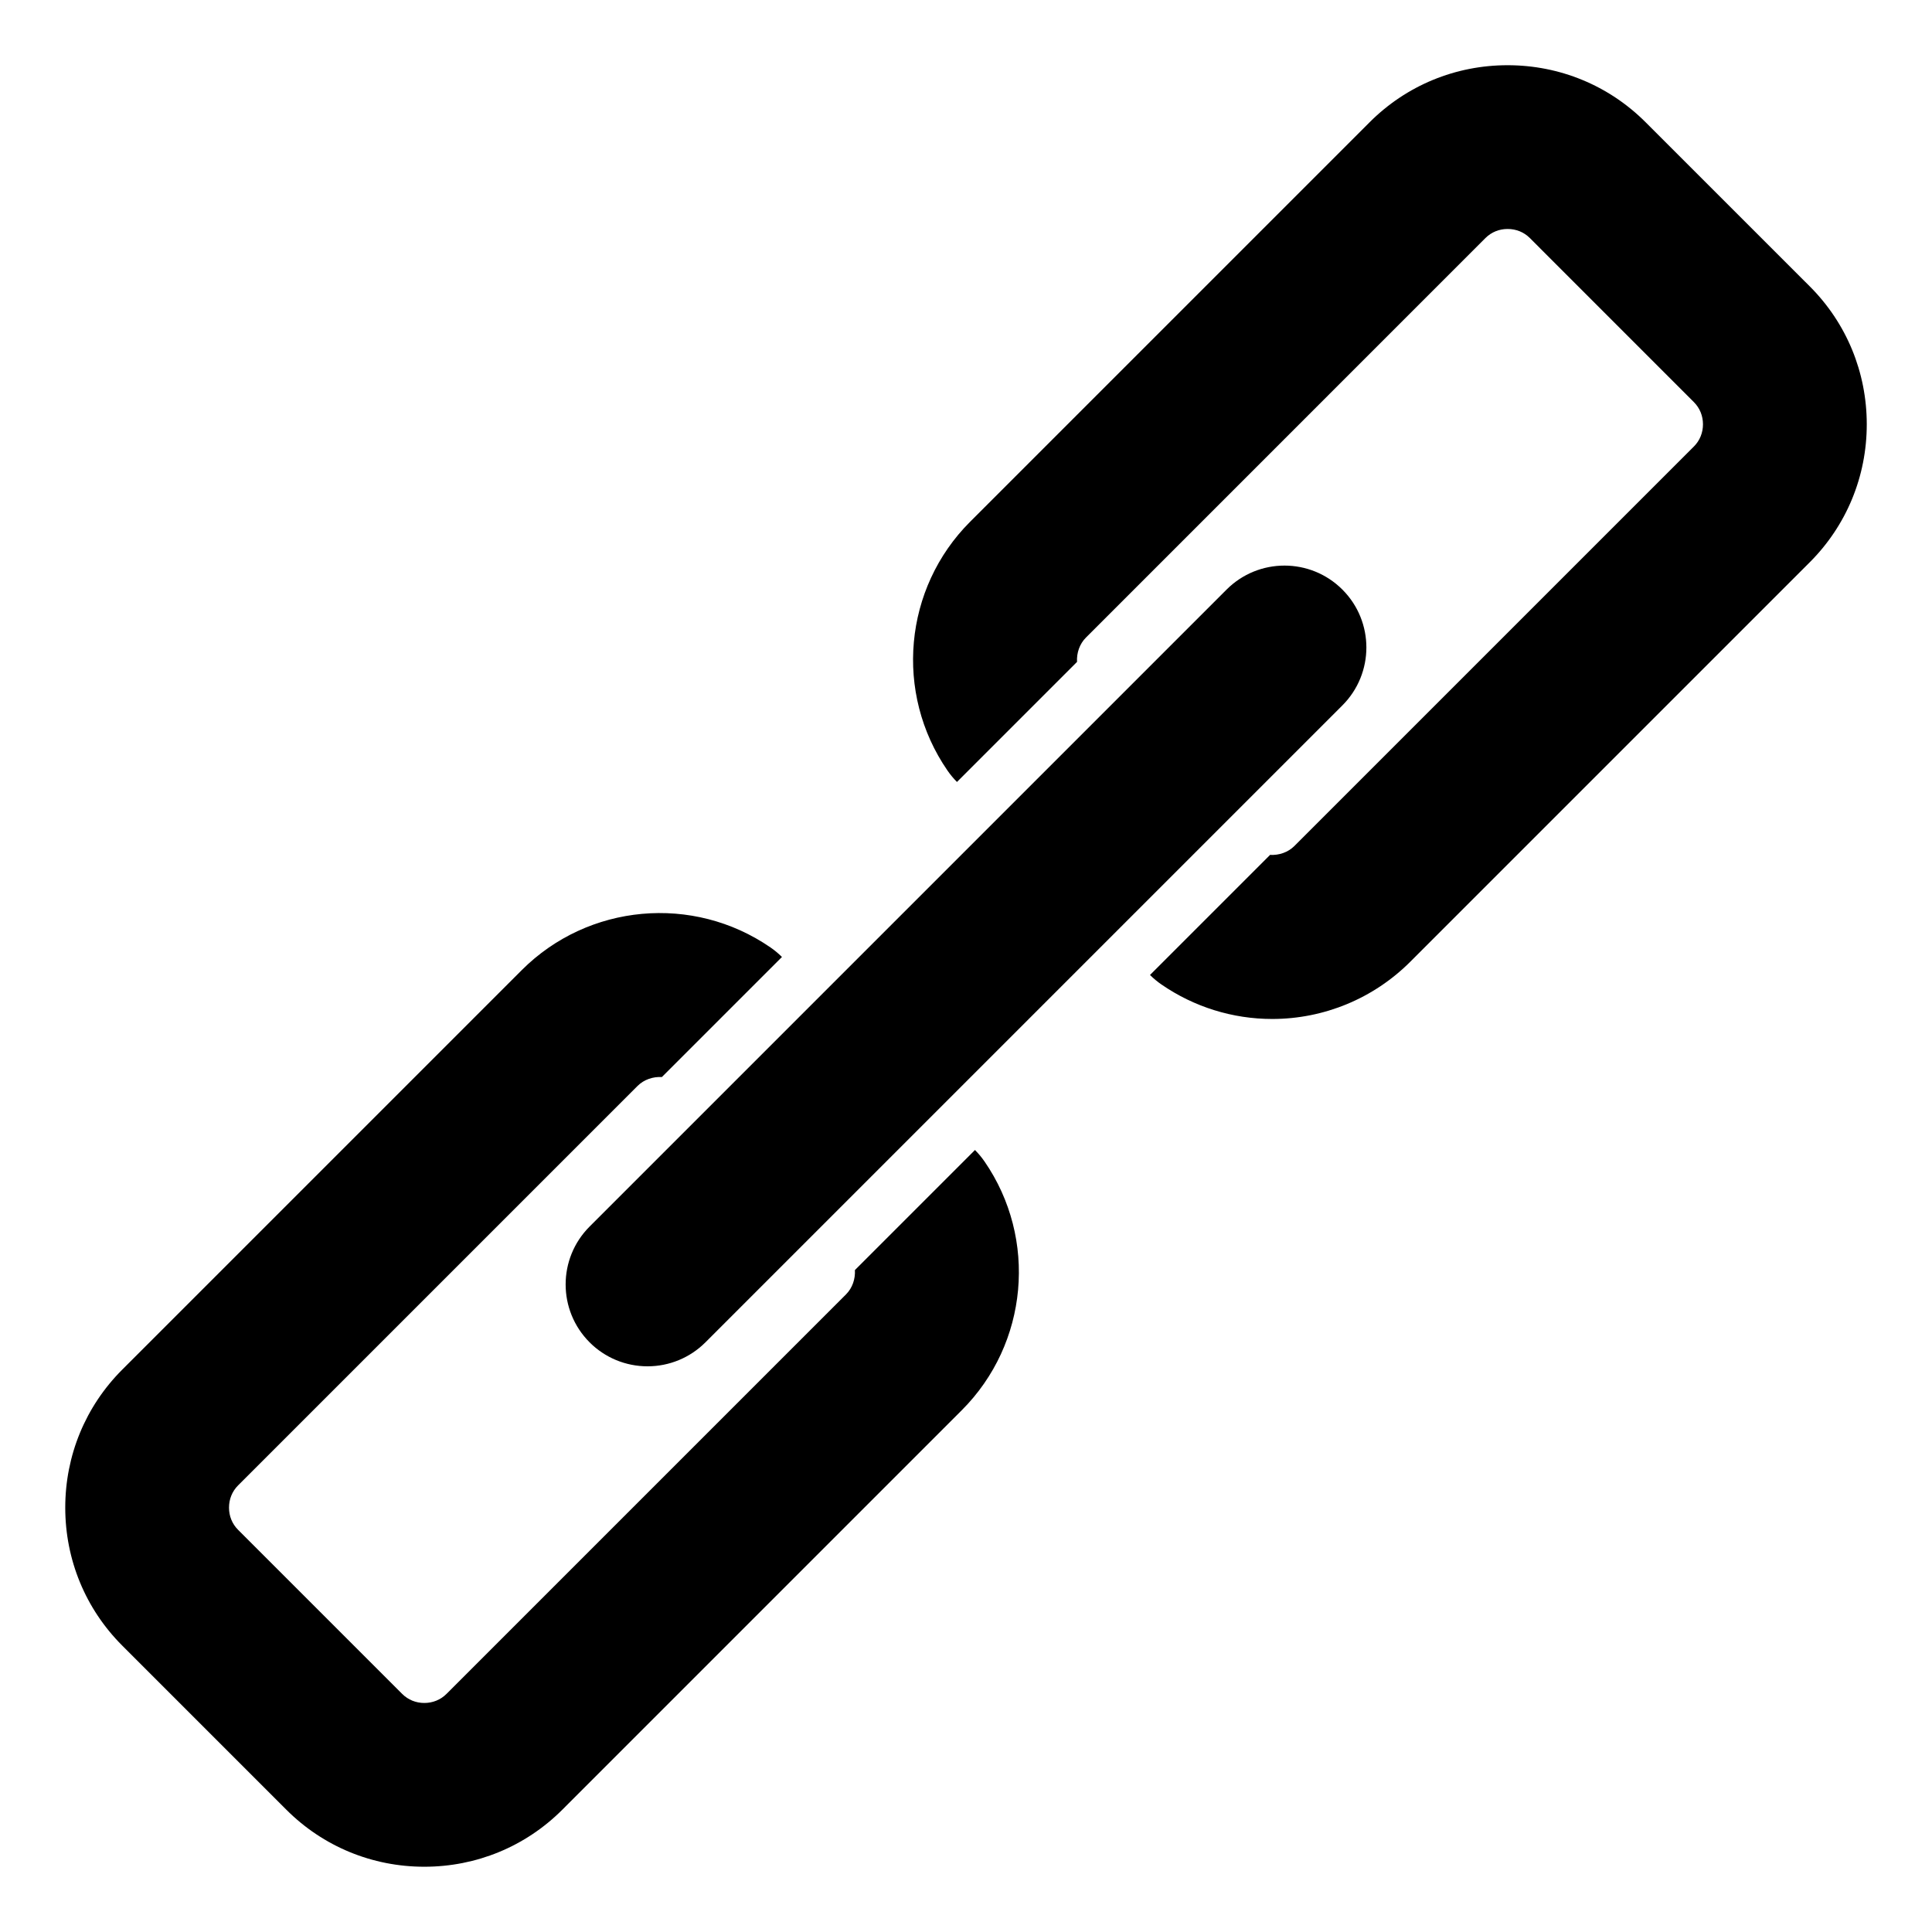 <?xml version="1.0" encoding="UTF-8"?>
<!-- Uploaded to: ICON Repo, www.iconrepo.com, Generator: ICON Repo Mixer Tools -->
<svg fill="#000000" width="800px" height="800px" version="1.1" viewBox="144 144 512 512" xmlns="http://www.w3.org/2000/svg">
 <path d="m404.9 451.79c14.137 20.516 11.602 48.305-6.008 65.922l-105.87 105.88c-9.758 9.758-22.777 15.113-36.574 15.113-13.793 0-26.809-5.359-36.562-15.113l-43.496-43.496c-9.75-9.75-15.098-22.777-15.098-36.562 0-13.793 5.348-26.809 15.098-36.562l105.88-105.88c17.617-17.617 45.406-20.141 65.922-6.008 1.102 0.762 2.113 1.605 3.035 2.523l-31.824 31.82c-2.348-0.141-4.75 0.668-6.438 2.352l-105.88 105.88c-1.574 1.574-2.394 3.652-2.394 5.879 0 2.227 0.82 4.293 2.394 5.867l43.496 43.496c1.574 1.574 3.648 2.402 5.867 2.402 2.227 0 4.305-0.828 5.879-2.402l105.88-105.88c1.691-1.691 2.492-4.094 2.352-6.438l31.82-31.82c0.914 0.914 1.762 1.926 2.519 3.031zm-104.65 47.945c4.082 4.082 9.582 6.352 15.352 6.352 5.766 0 11.266-2.273 15.344-6.352l168.8-168.8c8.477-8.477 8.477-22.219 0-30.691-8.477-8.477-22.215-8.477-30.691 0l-168.8 168.8c-8.473 8.469-8.473 22.219 0 30.691zm323.34-279.86-43.492-43.484c-9.75-9.75-22.777-15.109-36.566-15.109-13.793 0-26.809 5.352-36.562 15.109l-105.88 105.88c-17.617 17.617-20.133 45.406-6.004 65.922 0.762 1.102 1.605 2.113 2.519 3.035l31.82-31.82c-0.137-2.348 0.668-4.754 2.356-6.438l105.88-105.89c1.578-1.578 3.648-2.398 5.879-2.398 2.231 0 4.305 0.82 5.883 2.398l43.48 43.492c1.574 1.574 2.402 3.652 2.402 5.871 0 2.227-0.828 4.305-2.402 5.879l-105.88 105.88c-1.684 1.684-4.094 2.492-6.438 2.352l-31.824 31.824c0.918 0.914 1.93 1.762 3.035 2.523 8.648 5.957 18.852 9.137 29.348 9.137 13.73 0 26.855-5.434 36.574-15.145l105.88-105.88c9.758-9.758 15.113-22.777 15.113-36.566 0-13.797-5.359-26.816-15.117-36.57z" fill-rule="evenodd"/>
</svg>